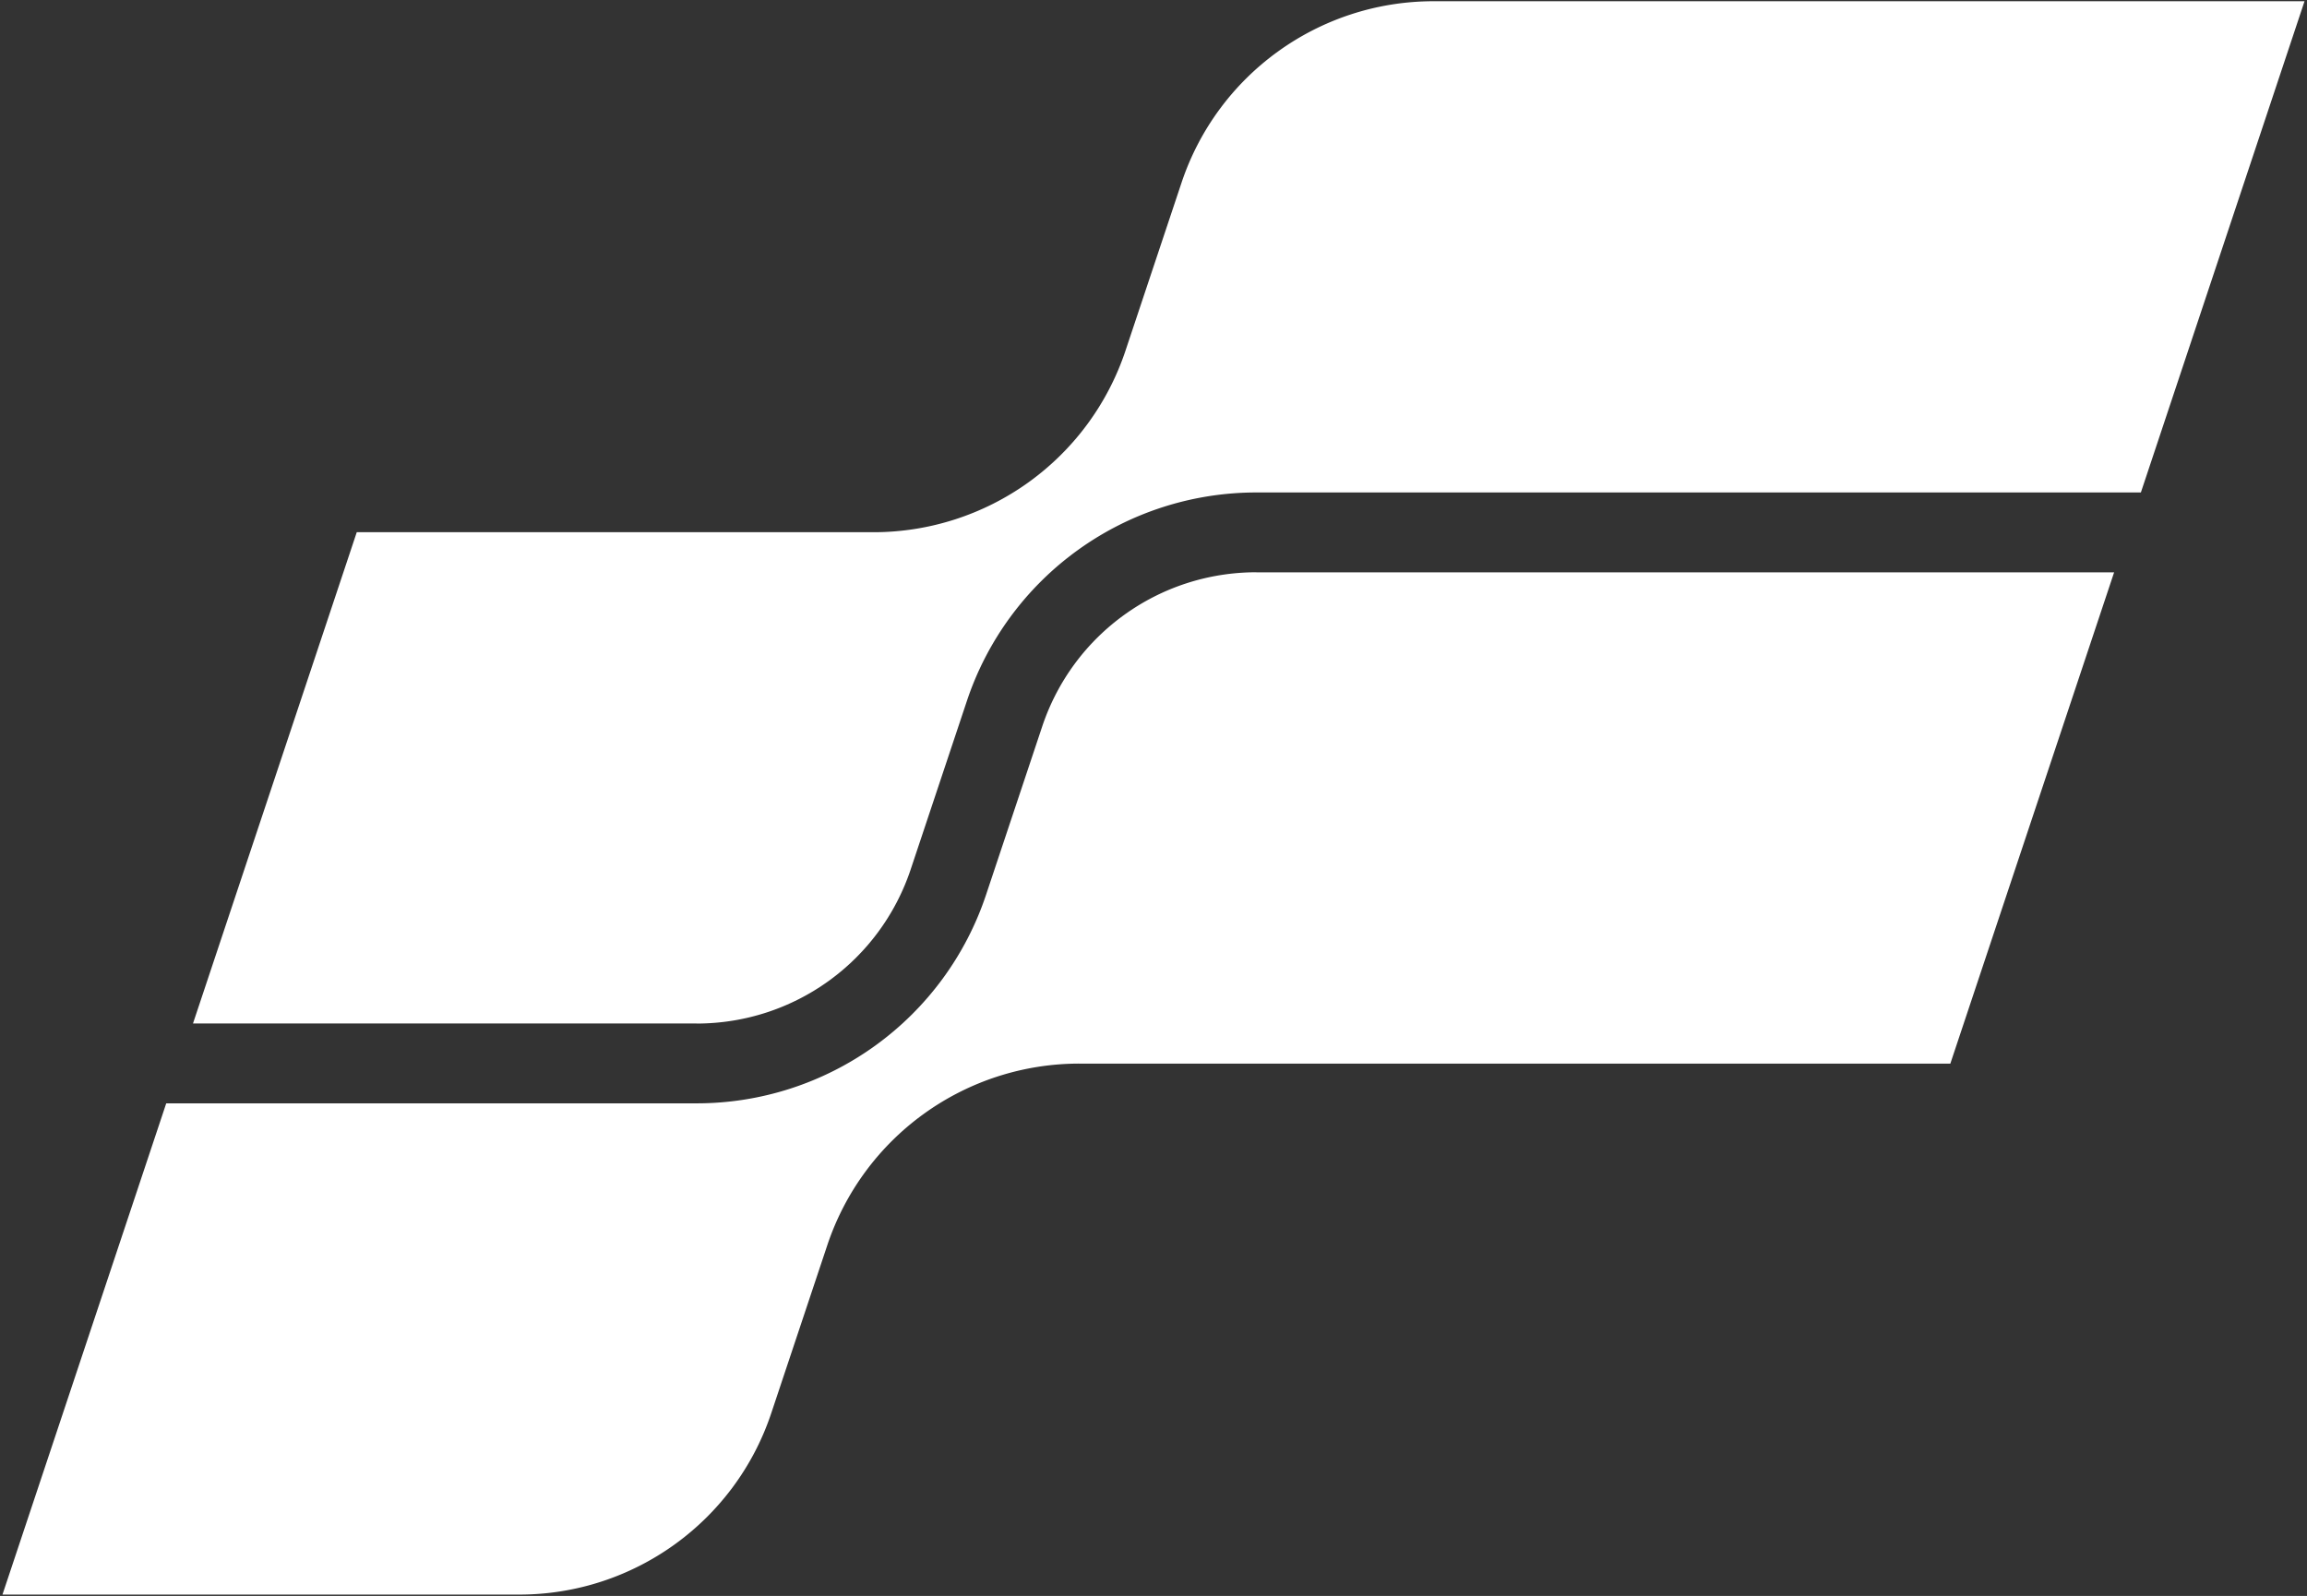 <svg xmlns="http://www.w3.org/2000/svg" width="224" height="155" xml:space="preserve"><rect width="100%" height="100%" fill="#333333" stroke="none"/><g><path style="stroke:none;stroke-width:1;stroke-dasharray:none;stroke-linecap:butt;stroke-dashoffset:0;stroke-linejoin:miter;stroke-miterlimit:4;fill:#fff;fill-rule:nonzero;opacity:1" vector-effect="non-scaling-stroke" transform="translate(.25 .12)" d="M67.38 99.29c9.45 0 17.81-6.02 20.8-14.99l5.44-16.31a29.618 29.618 0 0 1 28.14-20.28h85.86L223.51 0h-84.57c-11.1 0-20.96 7.1-24.47 17.63l-5.44 16.31a25.792 25.792 0 0 1-24.47 17.63H34.39l-15.9 47.71h48.89Z"/><path style="stroke:none;stroke-width:1;stroke-dasharray:none;stroke-linecap:butt;stroke-dashoffset:0;stroke-linejoin:miter;stroke-miterlimit:4;fill:#fff;fill-rule:nonzero;opacity:1" vector-effect="non-scaling-stroke" transform="translate(.24 .13)" d="M121.75 55.45c-9.45 0-17.81 6.02-20.8 14.99l-5.44 16.31a29.618 29.618 0 0 1-28.14 20.28H15.9L0 154.74h50.18c11.1 0 20.96-7.1 24.47-17.63l5.44-16.31a25.792 25.792 0 0 1 24.47-17.63h84.57l15.9-47.71h-83.28Z"/></g></svg>